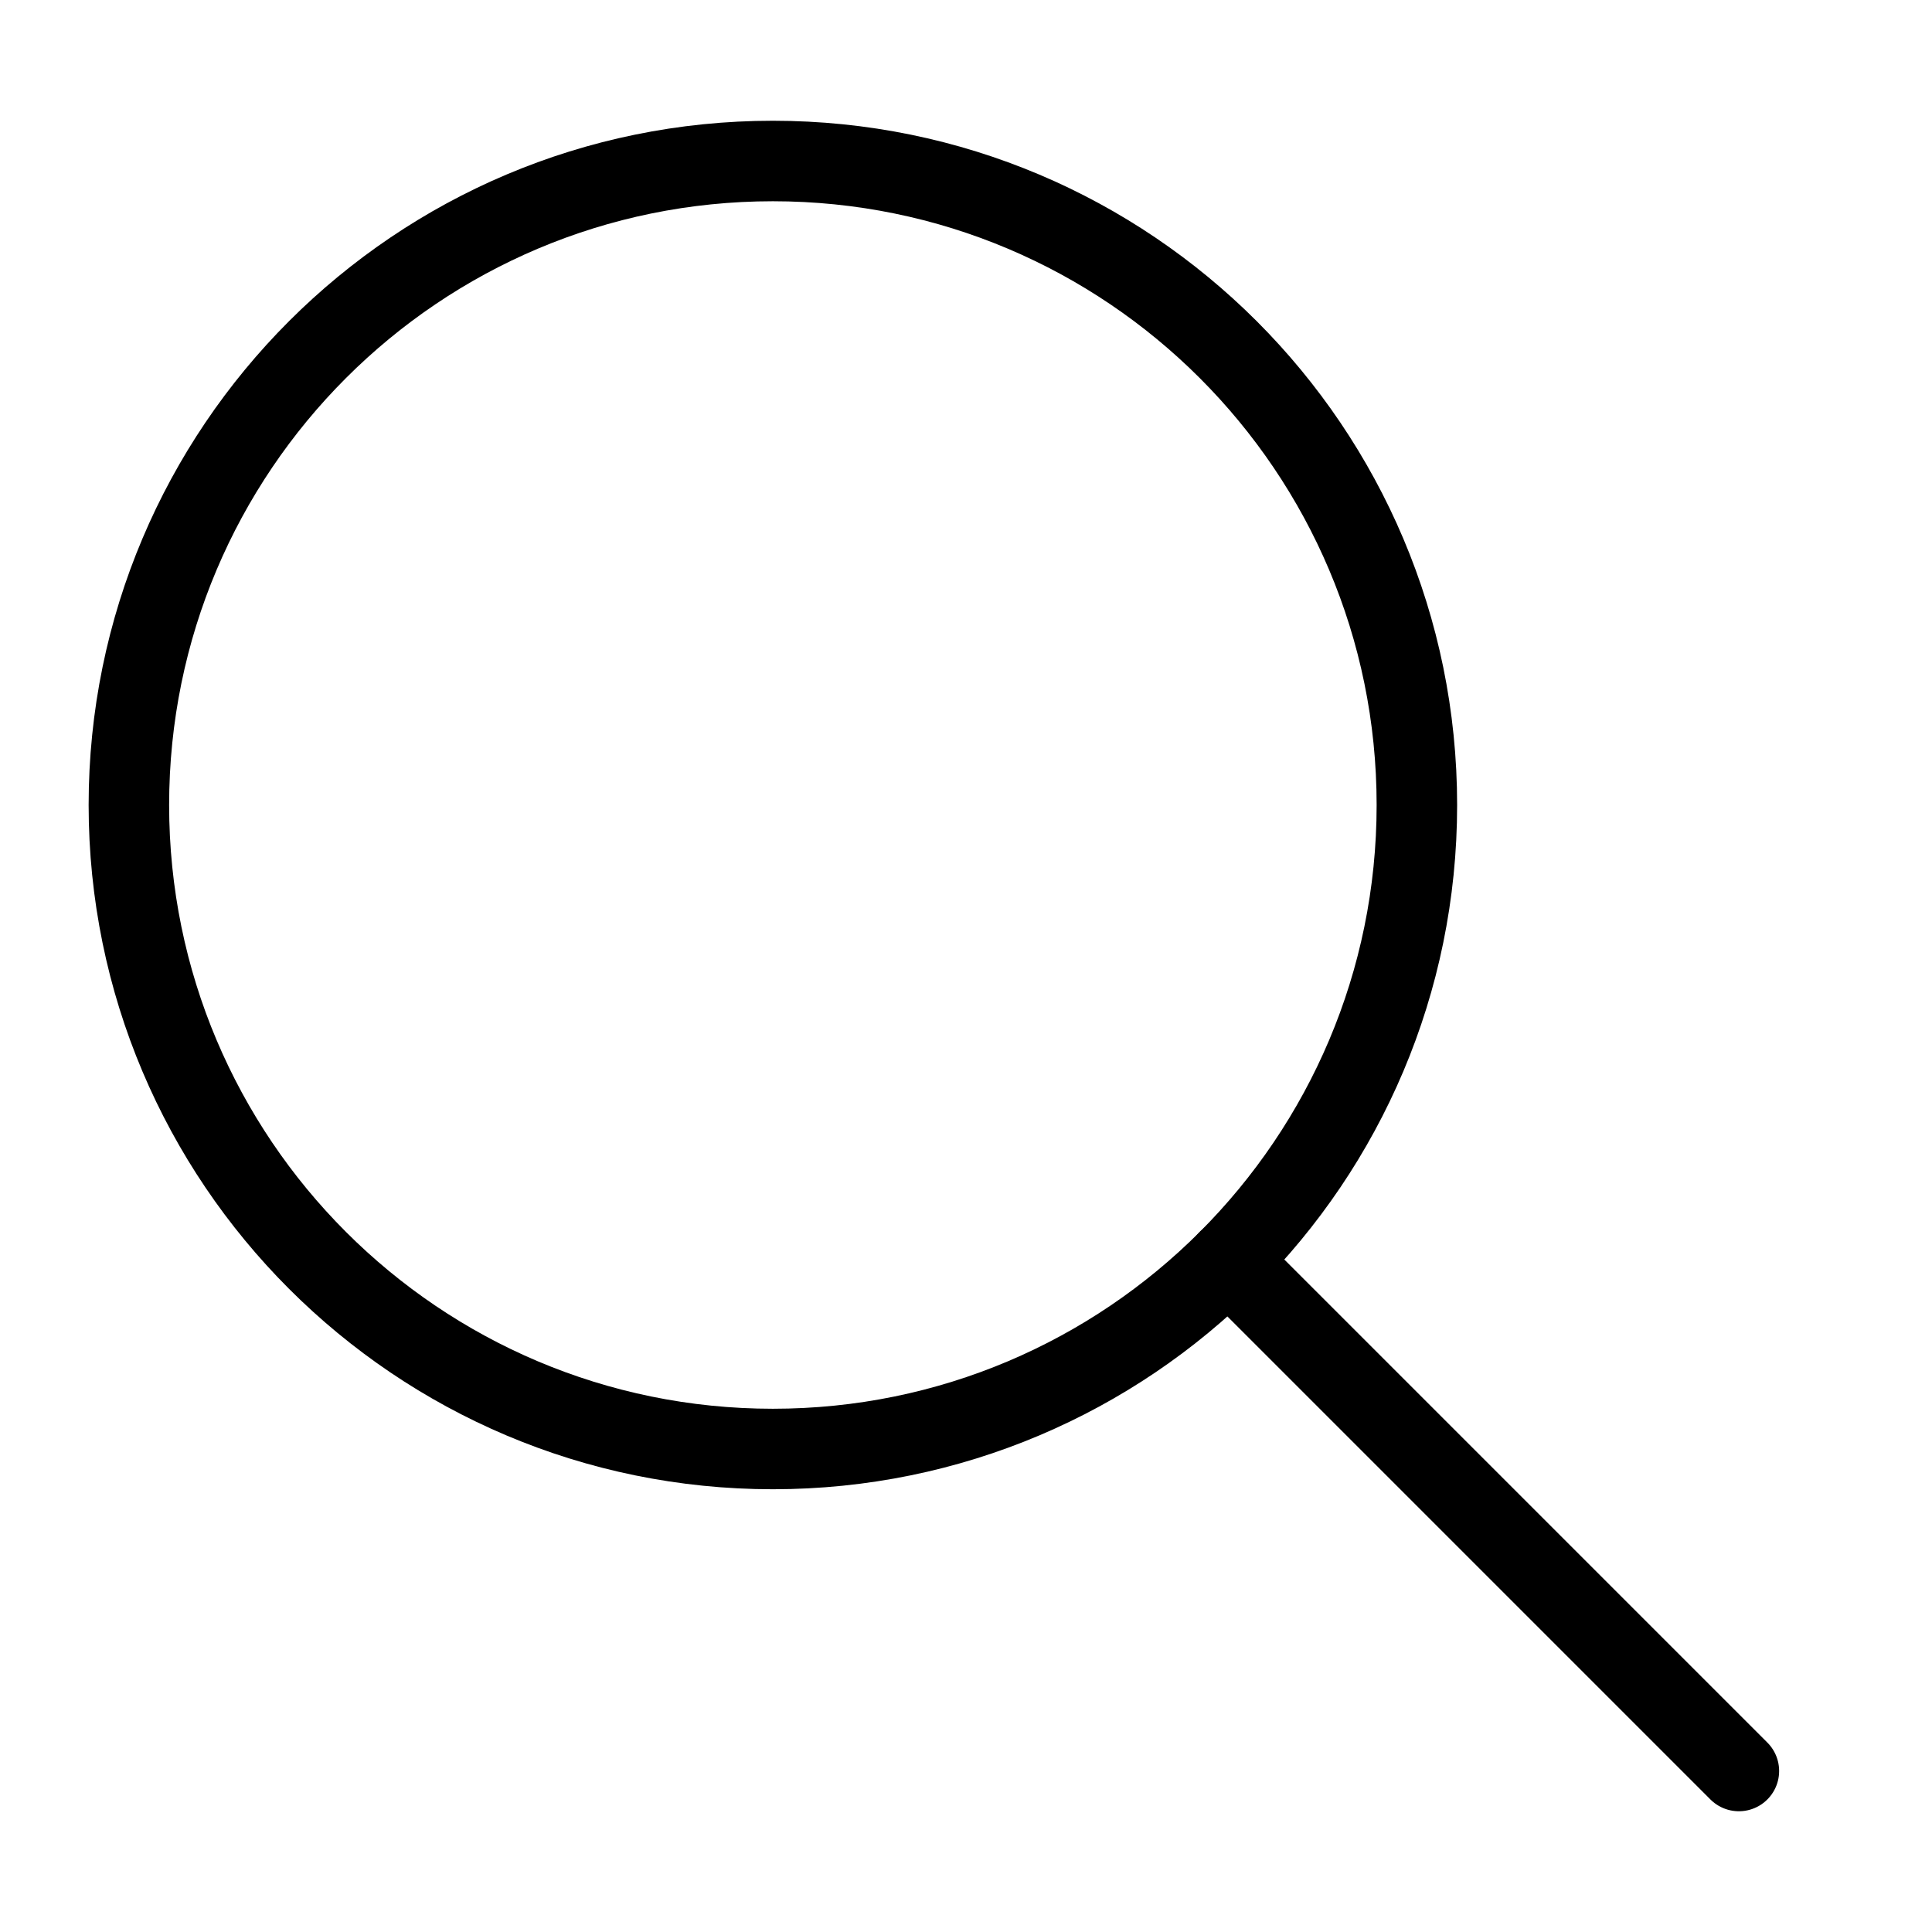 <svg width="24" height="24" viewBox="0 0 24 24" fill="none" xmlns="http://www.w3.org/2000/svg">
<path d="M21.601 22L15.257 15.656" stroke="black" stroke-linecap="round" stroke-linejoin="round"/>
<path d="M9.601 18C14.019 18 17.601 14.418 17.601 10C17.601 5.582 14.019 2 9.601 2C5.182 2 1.601 5.582 1.601 10C1.601 14.418 5.182 18 9.601 18Z" stroke="black" stroke-linecap="round" stroke-linejoin="round"/>
</svg>
